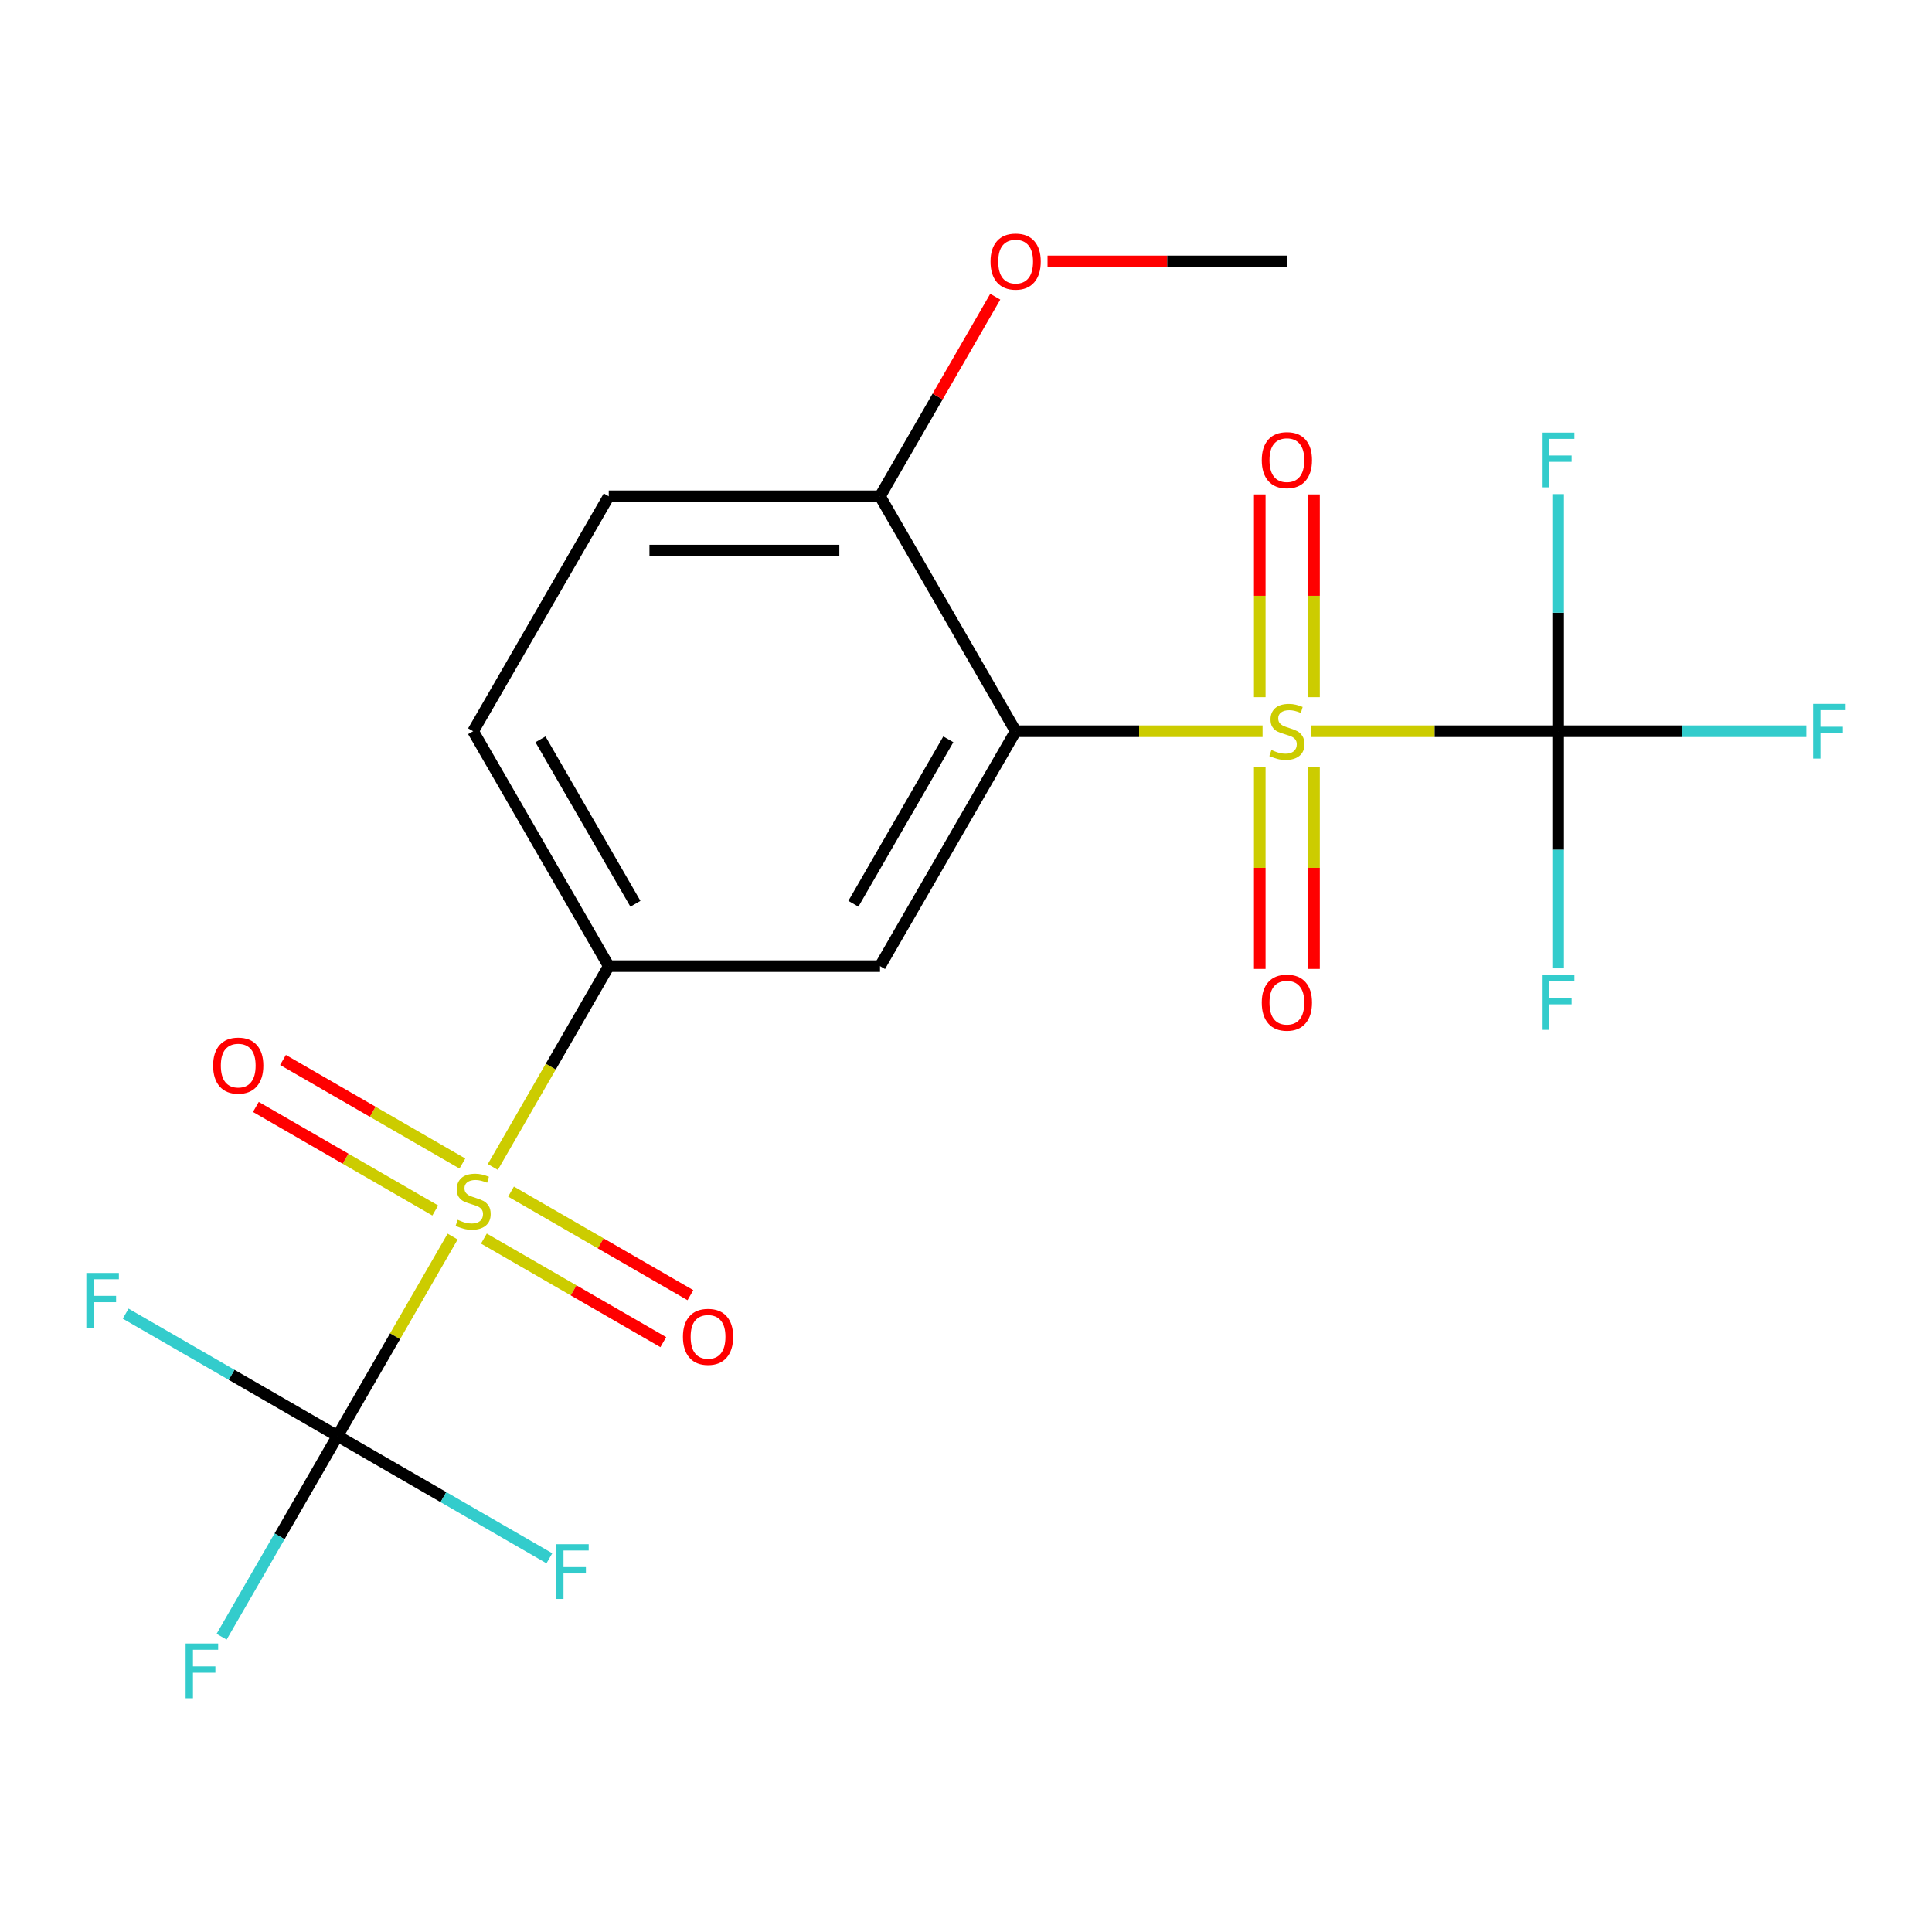 <?xml version='1.0' encoding='iso-8859-1'?>
<svg version='1.1' baseProfile='full'
              xmlns='http://www.w3.org/2000/svg'
                      xmlns:rdkit='http://www.rdkit.org/xml'
                      xmlns:xlink='http://www.w3.org/1999/xlink'
                  xml:space='preserve'
width='1000px' height='1000px' viewBox='0 0 1000 1000'>
<!-- END OF HEADER -->
<rect style='opacity:1.0;fill:#FFFFFF;stroke:none' width='1000' height='1000' x='0' y='0'> </rect>
<path class='bond-1' d='M 653.504,378.483 L 589.6,378.483' style='fill:none;fill-rule:evenodd;stroke:#CCCC00;stroke-width:6px;stroke-linecap:butt;stroke-linejoin:miter;stroke-opacity:1' />
<path class='bond-1' d='M 589.6,378.483 L 525.695,378.483' style='fill:none;fill-rule:evenodd;stroke:#000000;stroke-width:6px;stroke-linecap:butt;stroke-linejoin:miter;stroke-opacity:1' />
<path class='bond-2' d='M 678.684,378.483 L 742.589,378.483' style='fill:none;fill-rule:evenodd;stroke:#CCCC00;stroke-width:6px;stroke-linecap:butt;stroke-linejoin:miter;stroke-opacity:1' />
<path class='bond-2' d='M 742.589,378.483 L 806.494,378.483' style='fill:none;fill-rule:evenodd;stroke:#000000;stroke-width:6px;stroke-linecap:butt;stroke-linejoin:miter;stroke-opacity:1' />
<path class='bond-6' d='M 652.054,396.873 L 652.054,449.193' style='fill:none;fill-rule:evenodd;stroke:#CCCC00;stroke-width:6px;stroke-linecap:butt;stroke-linejoin:miter;stroke-opacity:1' />
<path class='bond-6' d='M 652.054,449.193 L 652.054,501.512' style='fill:none;fill-rule:evenodd;stroke:#FF0000;stroke-width:6px;stroke-linecap:butt;stroke-linejoin:miter;stroke-opacity:1' />
<path class='bond-6' d='M 680.134,396.873 L 680.134,449.193' style='fill:none;fill-rule:evenodd;stroke:#CCCC00;stroke-width:6px;stroke-linecap:butt;stroke-linejoin:miter;stroke-opacity:1' />
<path class='bond-6' d='M 680.134,449.193 L 680.134,501.512' style='fill:none;fill-rule:evenodd;stroke:#FF0000;stroke-width:6px;stroke-linecap:butt;stroke-linejoin:miter;stroke-opacity:1' />
<path class='bond-7' d='M 680.134,360.853 L 680.134,308.383' style='fill:none;fill-rule:evenodd;stroke:#CCCC00;stroke-width:6px;stroke-linecap:butt;stroke-linejoin:miter;stroke-opacity:1' />
<path class='bond-7' d='M 680.134,308.383 L 680.134,255.913' style='fill:none;fill-rule:evenodd;stroke:#FF0000;stroke-width:6px;stroke-linecap:butt;stroke-linejoin:miter;stroke-opacity:1' />
<path class='bond-7' d='M 652.054,360.853 L 652.054,308.383' style='fill:none;fill-rule:evenodd;stroke:#CCCC00;stroke-width:6px;stroke-linecap:butt;stroke-linejoin:miter;stroke-opacity:1' />
<path class='bond-7' d='M 652.054,308.383 L 652.054,255.913' style='fill:none;fill-rule:evenodd;stroke:#FF0000;stroke-width:6px;stroke-linecap:butt;stroke-linejoin:miter;stroke-opacity:1' />
<path class='bond-0' d='M 255.075,604.032 L 285.085,552.052' style='fill:none;fill-rule:evenodd;stroke:#CCCC00;stroke-width:6px;stroke-linecap:butt;stroke-linejoin:miter;stroke-opacity:1' />
<path class='bond-0' d='M 285.085,552.052 L 315.096,500.073' style='fill:none;fill-rule:evenodd;stroke:#000000;stroke-width:6px;stroke-linecap:butt;stroke-linejoin:miter;stroke-opacity:1' />
<path class='bond-3' d='M 234.279,640.052 L 204.488,691.652' style='fill:none;fill-rule:evenodd;stroke:#CCCC00;stroke-width:6px;stroke-linecap:butt;stroke-linejoin:miter;stroke-opacity:1' />
<path class='bond-3' d='M 204.488,691.652 L 174.696,743.252' style='fill:none;fill-rule:evenodd;stroke:#000000;stroke-width:6px;stroke-linecap:butt;stroke-linejoin:miter;stroke-opacity:1' />
<path class='bond-9' d='M 239.326,602.234 L 192.9,575.43' style='fill:none;fill-rule:evenodd;stroke:#CCCC00;stroke-width:6px;stroke-linecap:butt;stroke-linejoin:miter;stroke-opacity:1' />
<path class='bond-9' d='M 192.9,575.43 L 146.473,548.626' style='fill:none;fill-rule:evenodd;stroke:#FF0000;stroke-width:6px;stroke-linecap:butt;stroke-linejoin:miter;stroke-opacity:1' />
<path class='bond-9' d='M 225.286,626.552 L 178.86,599.748' style='fill:none;fill-rule:evenodd;stroke:#CCCC00;stroke-width:6px;stroke-linecap:butt;stroke-linejoin:miter;stroke-opacity:1' />
<path class='bond-9' d='M 178.86,599.748 L 132.433,572.944' style='fill:none;fill-rule:evenodd;stroke:#FF0000;stroke-width:6px;stroke-linecap:butt;stroke-linejoin:miter;stroke-opacity:1' />
<path class='bond-10' d='M 250.466,641.09 L 296.893,667.894' style='fill:none;fill-rule:evenodd;stroke:#CCCC00;stroke-width:6px;stroke-linecap:butt;stroke-linejoin:miter;stroke-opacity:1' />
<path class='bond-10' d='M 296.893,667.894 L 343.319,694.699' style='fill:none;fill-rule:evenodd;stroke:#FF0000;stroke-width:6px;stroke-linecap:butt;stroke-linejoin:miter;stroke-opacity:1' />
<path class='bond-10' d='M 264.506,616.772 L 310.933,643.576' style='fill:none;fill-rule:evenodd;stroke:#CCCC00;stroke-width:6px;stroke-linecap:butt;stroke-linejoin:miter;stroke-opacity:1' />
<path class='bond-10' d='M 310.933,643.576 L 357.359,670.381' style='fill:none;fill-rule:evenodd;stroke:#FF0000;stroke-width:6px;stroke-linecap:butt;stroke-linejoin:miter;stroke-opacity:1' />
<path class='bond-4' d='M 525.695,378.483 L 455.495,500.073' style='fill:none;fill-rule:evenodd;stroke:#000000;stroke-width:6px;stroke-linecap:butt;stroke-linejoin:miter;stroke-opacity:1' />
<path class='bond-4' d='M 490.847,382.682 L 441.707,467.794' style='fill:none;fill-rule:evenodd;stroke:#000000;stroke-width:6px;stroke-linecap:butt;stroke-linejoin:miter;stroke-opacity:1' />
<path class='bond-8' d='M 525.695,378.483 L 455.495,256.894' style='fill:none;fill-rule:evenodd;stroke:#000000;stroke-width:6px;stroke-linecap:butt;stroke-linejoin:miter;stroke-opacity:1' />
<path class='bond-12' d='M 806.494,378.483 L 806.494,439.848' style='fill:none;fill-rule:evenodd;stroke:#000000;stroke-width:6px;stroke-linecap:butt;stroke-linejoin:miter;stroke-opacity:1' />
<path class='bond-12' d='M 806.494,439.848 L 806.494,501.213' style='fill:none;fill-rule:evenodd;stroke:#33CCCC;stroke-width:6px;stroke-linecap:butt;stroke-linejoin:miter;stroke-opacity:1' />
<path class='bond-13' d='M 806.494,378.483 L 806.494,317.119' style='fill:none;fill-rule:evenodd;stroke:#000000;stroke-width:6px;stroke-linecap:butt;stroke-linejoin:miter;stroke-opacity:1' />
<path class='bond-13' d='M 806.494,317.119 L 806.494,255.754' style='fill:none;fill-rule:evenodd;stroke:#33CCCC;stroke-width:6px;stroke-linecap:butt;stroke-linejoin:miter;stroke-opacity:1' />
<path class='bond-14' d='M 806.494,378.483 L 870.728,378.483' style='fill:none;fill-rule:evenodd;stroke:#000000;stroke-width:6px;stroke-linecap:butt;stroke-linejoin:miter;stroke-opacity:1' />
<path class='bond-14' d='M 870.728,378.483 L 934.963,378.483' style='fill:none;fill-rule:evenodd;stroke:#33CCCC;stroke-width:6px;stroke-linecap:butt;stroke-linejoin:miter;stroke-opacity:1' />
<path class='bond-15' d='M 174.696,743.252 L 229.526,774.908' style='fill:none;fill-rule:evenodd;stroke:#000000;stroke-width:6px;stroke-linecap:butt;stroke-linejoin:miter;stroke-opacity:1' />
<path class='bond-15' d='M 229.526,774.908 L 284.356,806.564' style='fill:none;fill-rule:evenodd;stroke:#33CCCC;stroke-width:6px;stroke-linecap:butt;stroke-linejoin:miter;stroke-opacity:1' />
<path class='bond-16' d='M 174.696,743.252 L 119.867,711.596' style='fill:none;fill-rule:evenodd;stroke:#000000;stroke-width:6px;stroke-linecap:butt;stroke-linejoin:miter;stroke-opacity:1' />
<path class='bond-16' d='M 119.867,711.596 L 65.037,679.94' style='fill:none;fill-rule:evenodd;stroke:#33CCCC;stroke-width:6px;stroke-linecap:butt;stroke-linejoin:miter;stroke-opacity:1' />
<path class='bond-17' d='M 174.696,743.252 L 144.697,795.211' style='fill:none;fill-rule:evenodd;stroke:#000000;stroke-width:6px;stroke-linecap:butt;stroke-linejoin:miter;stroke-opacity:1' />
<path class='bond-17' d='M 144.697,795.211 L 114.698,847.171' style='fill:none;fill-rule:evenodd;stroke:#33CCCC;stroke-width:6px;stroke-linecap:butt;stroke-linejoin:miter;stroke-opacity:1' />
<path class='bond-5' d='M 455.495,500.073 L 315.096,500.073' style='fill:none;fill-rule:evenodd;stroke:#000000;stroke-width:6px;stroke-linecap:butt;stroke-linejoin:miter;stroke-opacity:1' />
<path class='bond-21' d='M 315.096,500.073 L 244.896,378.483' style='fill:none;fill-rule:evenodd;stroke:#000000;stroke-width:6px;stroke-linecap:butt;stroke-linejoin:miter;stroke-opacity:1' />
<path class='bond-21' d='M 328.884,467.794 L 279.744,382.682' style='fill:none;fill-rule:evenodd;stroke:#000000;stroke-width:6px;stroke-linecap:butt;stroke-linejoin:miter;stroke-opacity:1' />
<path class='bond-18' d='M 455.495,256.894 L 315.096,256.894' style='fill:none;fill-rule:evenodd;stroke:#000000;stroke-width:6px;stroke-linecap:butt;stroke-linejoin:miter;stroke-opacity:1' />
<path class='bond-18' d='M 434.435,284.974 L 336.156,284.974' style='fill:none;fill-rule:evenodd;stroke:#000000;stroke-width:6px;stroke-linecap:butt;stroke-linejoin:miter;stroke-opacity:1' />
<path class='bond-19' d='M 455.495,256.894 L 485.321,205.234' style='fill:none;fill-rule:evenodd;stroke:#000000;stroke-width:6px;stroke-linecap:butt;stroke-linejoin:miter;stroke-opacity:1' />
<path class='bond-19' d='M 485.321,205.234 L 515.147,153.574' style='fill:none;fill-rule:evenodd;stroke:#FF0000;stroke-width:6px;stroke-linecap:butt;stroke-linejoin:miter;stroke-opacity:1' />
<path class='bond-11' d='M 244.896,378.483 L 315.096,256.894' style='fill:none;fill-rule:evenodd;stroke:#000000;stroke-width:6px;stroke-linecap:butt;stroke-linejoin:miter;stroke-opacity:1' />
<path class='bond-20' d='M 542.205,135.304 L 604.15,135.304' style='fill:none;fill-rule:evenodd;stroke:#FF0000;stroke-width:6px;stroke-linecap:butt;stroke-linejoin:miter;stroke-opacity:1' />
<path class='bond-20' d='M 604.15,135.304 L 666.094,135.304' style='fill:none;fill-rule:evenodd;stroke:#000000;stroke-width:6px;stroke-linecap:butt;stroke-linejoin:miter;stroke-opacity:1' />
<path  class='atom-0' d='M 658.094 388.203
Q 658.414 388.323, 659.734 388.883
Q 661.054 389.443, 662.494 389.803
Q 663.974 390.123, 665.414 390.123
Q 668.094 390.123, 669.654 388.843
Q 671.214 387.523, 671.214 385.243
Q 671.214 383.683, 670.414 382.723
Q 669.654 381.763, 668.454 381.243
Q 667.254 380.723, 665.254 380.123
Q 662.734 379.363, 661.214 378.643
Q 659.734 377.923, 658.654 376.403
Q 657.614 374.883, 657.614 372.323
Q 657.614 368.763, 660.014 366.563
Q 662.454 364.363, 667.254 364.363
Q 670.534 364.363, 674.254 365.923
L 673.334 369.003
Q 669.934 367.603, 667.374 367.603
Q 664.614 367.603, 663.094 368.763
Q 661.574 369.883, 661.614 371.843
Q 661.614 373.363, 662.374 374.283
Q 663.174 375.203, 664.294 375.723
Q 665.454 376.243, 667.374 376.843
Q 669.934 377.643, 671.454 378.443
Q 672.974 379.243, 674.054 380.883
Q 675.174 382.483, 675.174 385.243
Q 675.174 389.163, 672.534 391.283
Q 669.934 393.363, 665.574 393.363
Q 663.054 393.363, 661.134 392.803
Q 659.254 392.283, 657.014 391.363
L 658.094 388.203
' fill='#CCCC00'/>
<path  class='atom-1' d='M 236.896 631.382
Q 237.216 631.502, 238.536 632.062
Q 239.856 632.622, 241.296 632.982
Q 242.776 633.302, 244.216 633.302
Q 246.896 633.302, 248.456 632.022
Q 250.016 630.702, 250.016 628.422
Q 250.016 626.862, 249.216 625.902
Q 248.456 624.942, 247.256 624.422
Q 246.056 623.902, 244.056 623.302
Q 241.536 622.542, 240.016 621.822
Q 238.536 621.102, 237.456 619.582
Q 236.416 618.062, 236.416 615.502
Q 236.416 611.942, 238.816 609.742
Q 241.256 607.542, 246.056 607.542
Q 249.336 607.542, 253.056 609.102
L 252.136 612.182
Q 248.736 610.782, 246.176 610.782
Q 243.416 610.782, 241.896 611.942
Q 240.376 613.062, 240.416 615.022
Q 240.416 616.542, 241.176 617.462
Q 241.976 618.382, 243.096 618.902
Q 244.256 619.422, 246.176 620.022
Q 248.736 620.822, 250.256 621.622
Q 251.776 622.422, 252.856 624.062
Q 253.976 625.662, 253.976 628.422
Q 253.976 632.342, 251.336 634.462
Q 248.736 636.542, 244.376 636.542
Q 241.856 636.542, 239.936 635.982
Q 238.056 635.462, 235.816 634.542
L 236.896 631.382
' fill='#CCCC00'/>
<path  class='atom-7' d='M 653.094 518.963
Q 653.094 512.163, 656.454 508.363
Q 659.814 504.563, 666.094 504.563
Q 672.374 504.563, 675.734 508.363
Q 679.094 512.163, 679.094 518.963
Q 679.094 525.843, 675.694 529.763
Q 672.294 533.643, 666.094 533.643
Q 659.854 533.643, 656.454 529.763
Q 653.094 525.883, 653.094 518.963
M 666.094 530.443
Q 670.414 530.443, 672.734 527.563
Q 675.094 524.643, 675.094 518.963
Q 675.094 513.403, 672.734 510.603
Q 670.414 507.763, 666.094 507.763
Q 661.774 507.763, 659.414 510.563
Q 657.094 513.363, 657.094 518.963
Q 657.094 524.683, 659.414 527.563
Q 661.774 530.443, 666.094 530.443
' fill='#FF0000'/>
<path  class='atom-8' d='M 653.094 238.164
Q 653.094 231.364, 656.454 227.564
Q 659.814 223.764, 666.094 223.764
Q 672.374 223.764, 675.734 227.564
Q 679.094 231.364, 679.094 238.164
Q 679.094 245.044, 675.694 248.964
Q 672.294 252.844, 666.094 252.844
Q 659.854 252.844, 656.454 248.964
Q 653.094 245.084, 653.094 238.164
M 666.094 249.644
Q 670.414 249.644, 672.734 246.764
Q 675.094 243.844, 675.094 238.164
Q 675.094 232.604, 672.734 229.804
Q 670.414 226.964, 666.094 226.964
Q 661.774 226.964, 659.414 229.764
Q 657.094 232.564, 657.094 238.164
Q 657.094 243.884, 659.414 246.764
Q 661.774 249.644, 666.094 249.644
' fill='#FF0000'/>
<path  class='atom-10' d='M 110.307 551.542
Q 110.307 544.742, 113.667 540.942
Q 117.027 537.142, 123.307 537.142
Q 129.587 537.142, 132.947 540.942
Q 136.307 544.742, 136.307 551.542
Q 136.307 558.422, 132.907 562.342
Q 129.507 566.222, 123.307 566.222
Q 117.067 566.222, 113.667 562.342
Q 110.307 558.462, 110.307 551.542
M 123.307 563.022
Q 127.627 563.022, 129.947 560.142
Q 132.307 557.222, 132.307 551.542
Q 132.307 545.982, 129.947 543.182
Q 127.627 540.342, 123.307 540.342
Q 118.987 540.342, 116.627 543.142
Q 114.307 545.942, 114.307 551.542
Q 114.307 557.262, 116.627 560.142
Q 118.987 563.022, 123.307 563.022
' fill='#FF0000'/>
<path  class='atom-11' d='M 353.486 691.942
Q 353.486 685.142, 356.846 681.342
Q 360.206 677.542, 366.486 677.542
Q 372.766 677.542, 376.126 681.342
Q 379.486 685.142, 379.486 691.942
Q 379.486 698.822, 376.086 702.742
Q 372.686 706.622, 366.486 706.622
Q 360.246 706.622, 356.846 702.742
Q 353.486 698.862, 353.486 691.942
M 366.486 703.422
Q 370.806 703.422, 373.126 700.542
Q 375.486 697.622, 375.486 691.942
Q 375.486 686.382, 373.126 683.582
Q 370.806 680.742, 366.486 680.742
Q 362.166 680.742, 359.806 683.542
Q 357.486 686.342, 357.486 691.942
Q 357.486 697.662, 359.806 700.542
Q 362.166 703.422, 366.486 703.422
' fill='#FF0000'/>
<path  class='atom-13' d='M 798.074 504.723
L 814.914 504.723
L 814.914 507.963
L 801.874 507.963
L 801.874 516.563
L 813.474 516.563
L 813.474 519.843
L 801.874 519.843
L 801.874 533.043
L 798.074 533.043
L 798.074 504.723
' fill='#33CCCC'/>
<path  class='atom-14' d='M 798.074 223.924
L 814.914 223.924
L 814.914 227.164
L 801.874 227.164
L 801.874 235.764
L 813.474 235.764
L 813.474 239.044
L 801.874 239.044
L 801.874 252.244
L 798.074 252.244
L 798.074 223.924
' fill='#33CCCC'/>
<path  class='atom-15' d='M 938.473 364.323
L 955.313 364.323
L 955.313 367.563
L 942.273 367.563
L 942.273 376.163
L 953.873 376.163
L 953.873 379.443
L 942.273 379.443
L 942.273 392.643
L 938.473 392.643
L 938.473 364.323
' fill='#33CCCC'/>
<path  class='atom-16' d='M 287.866 799.291
L 304.706 799.291
L 304.706 802.531
L 291.666 802.531
L 291.666 811.131
L 303.266 811.131
L 303.266 814.411
L 291.666 814.411
L 291.666 827.611
L 287.866 827.611
L 287.866 799.291
' fill='#33CCCC'/>
<path  class='atom-17' d='M 44.687 658.892
L 61.527 658.892
L 61.527 662.132
L 48.487 662.132
L 48.487 670.732
L 60.087 670.732
L 60.087 674.012
L 48.487 674.012
L 48.487 687.212
L 44.687 687.212
L 44.687 658.892
' fill='#33CCCC'/>
<path  class='atom-18' d='M 96.077 850.681
L 112.917 850.681
L 112.917 853.921
L 99.877 853.921
L 99.877 862.521
L 111.477 862.521
L 111.477 865.801
L 99.877 865.801
L 99.877 879.001
L 96.077 879.001
L 96.077 850.681
' fill='#33CCCC'/>
<path  class='atom-20' d='M 512.695 135.384
Q 512.695 128.584, 516.055 124.784
Q 519.415 120.984, 525.695 120.984
Q 531.975 120.984, 535.335 124.784
Q 538.695 128.584, 538.695 135.384
Q 538.695 142.264, 535.295 146.184
Q 531.895 150.064, 525.695 150.064
Q 519.455 150.064, 516.055 146.184
Q 512.695 142.304, 512.695 135.384
M 525.695 146.864
Q 530.015 146.864, 532.335 143.984
Q 534.695 141.064, 534.695 135.384
Q 534.695 129.824, 532.335 127.024
Q 530.015 124.184, 525.695 124.184
Q 521.375 124.184, 519.015 126.984
Q 516.695 129.784, 516.695 135.384
Q 516.695 141.104, 519.015 143.984
Q 521.375 146.864, 525.695 146.864
' fill='#FF0000'/>
</svg>
